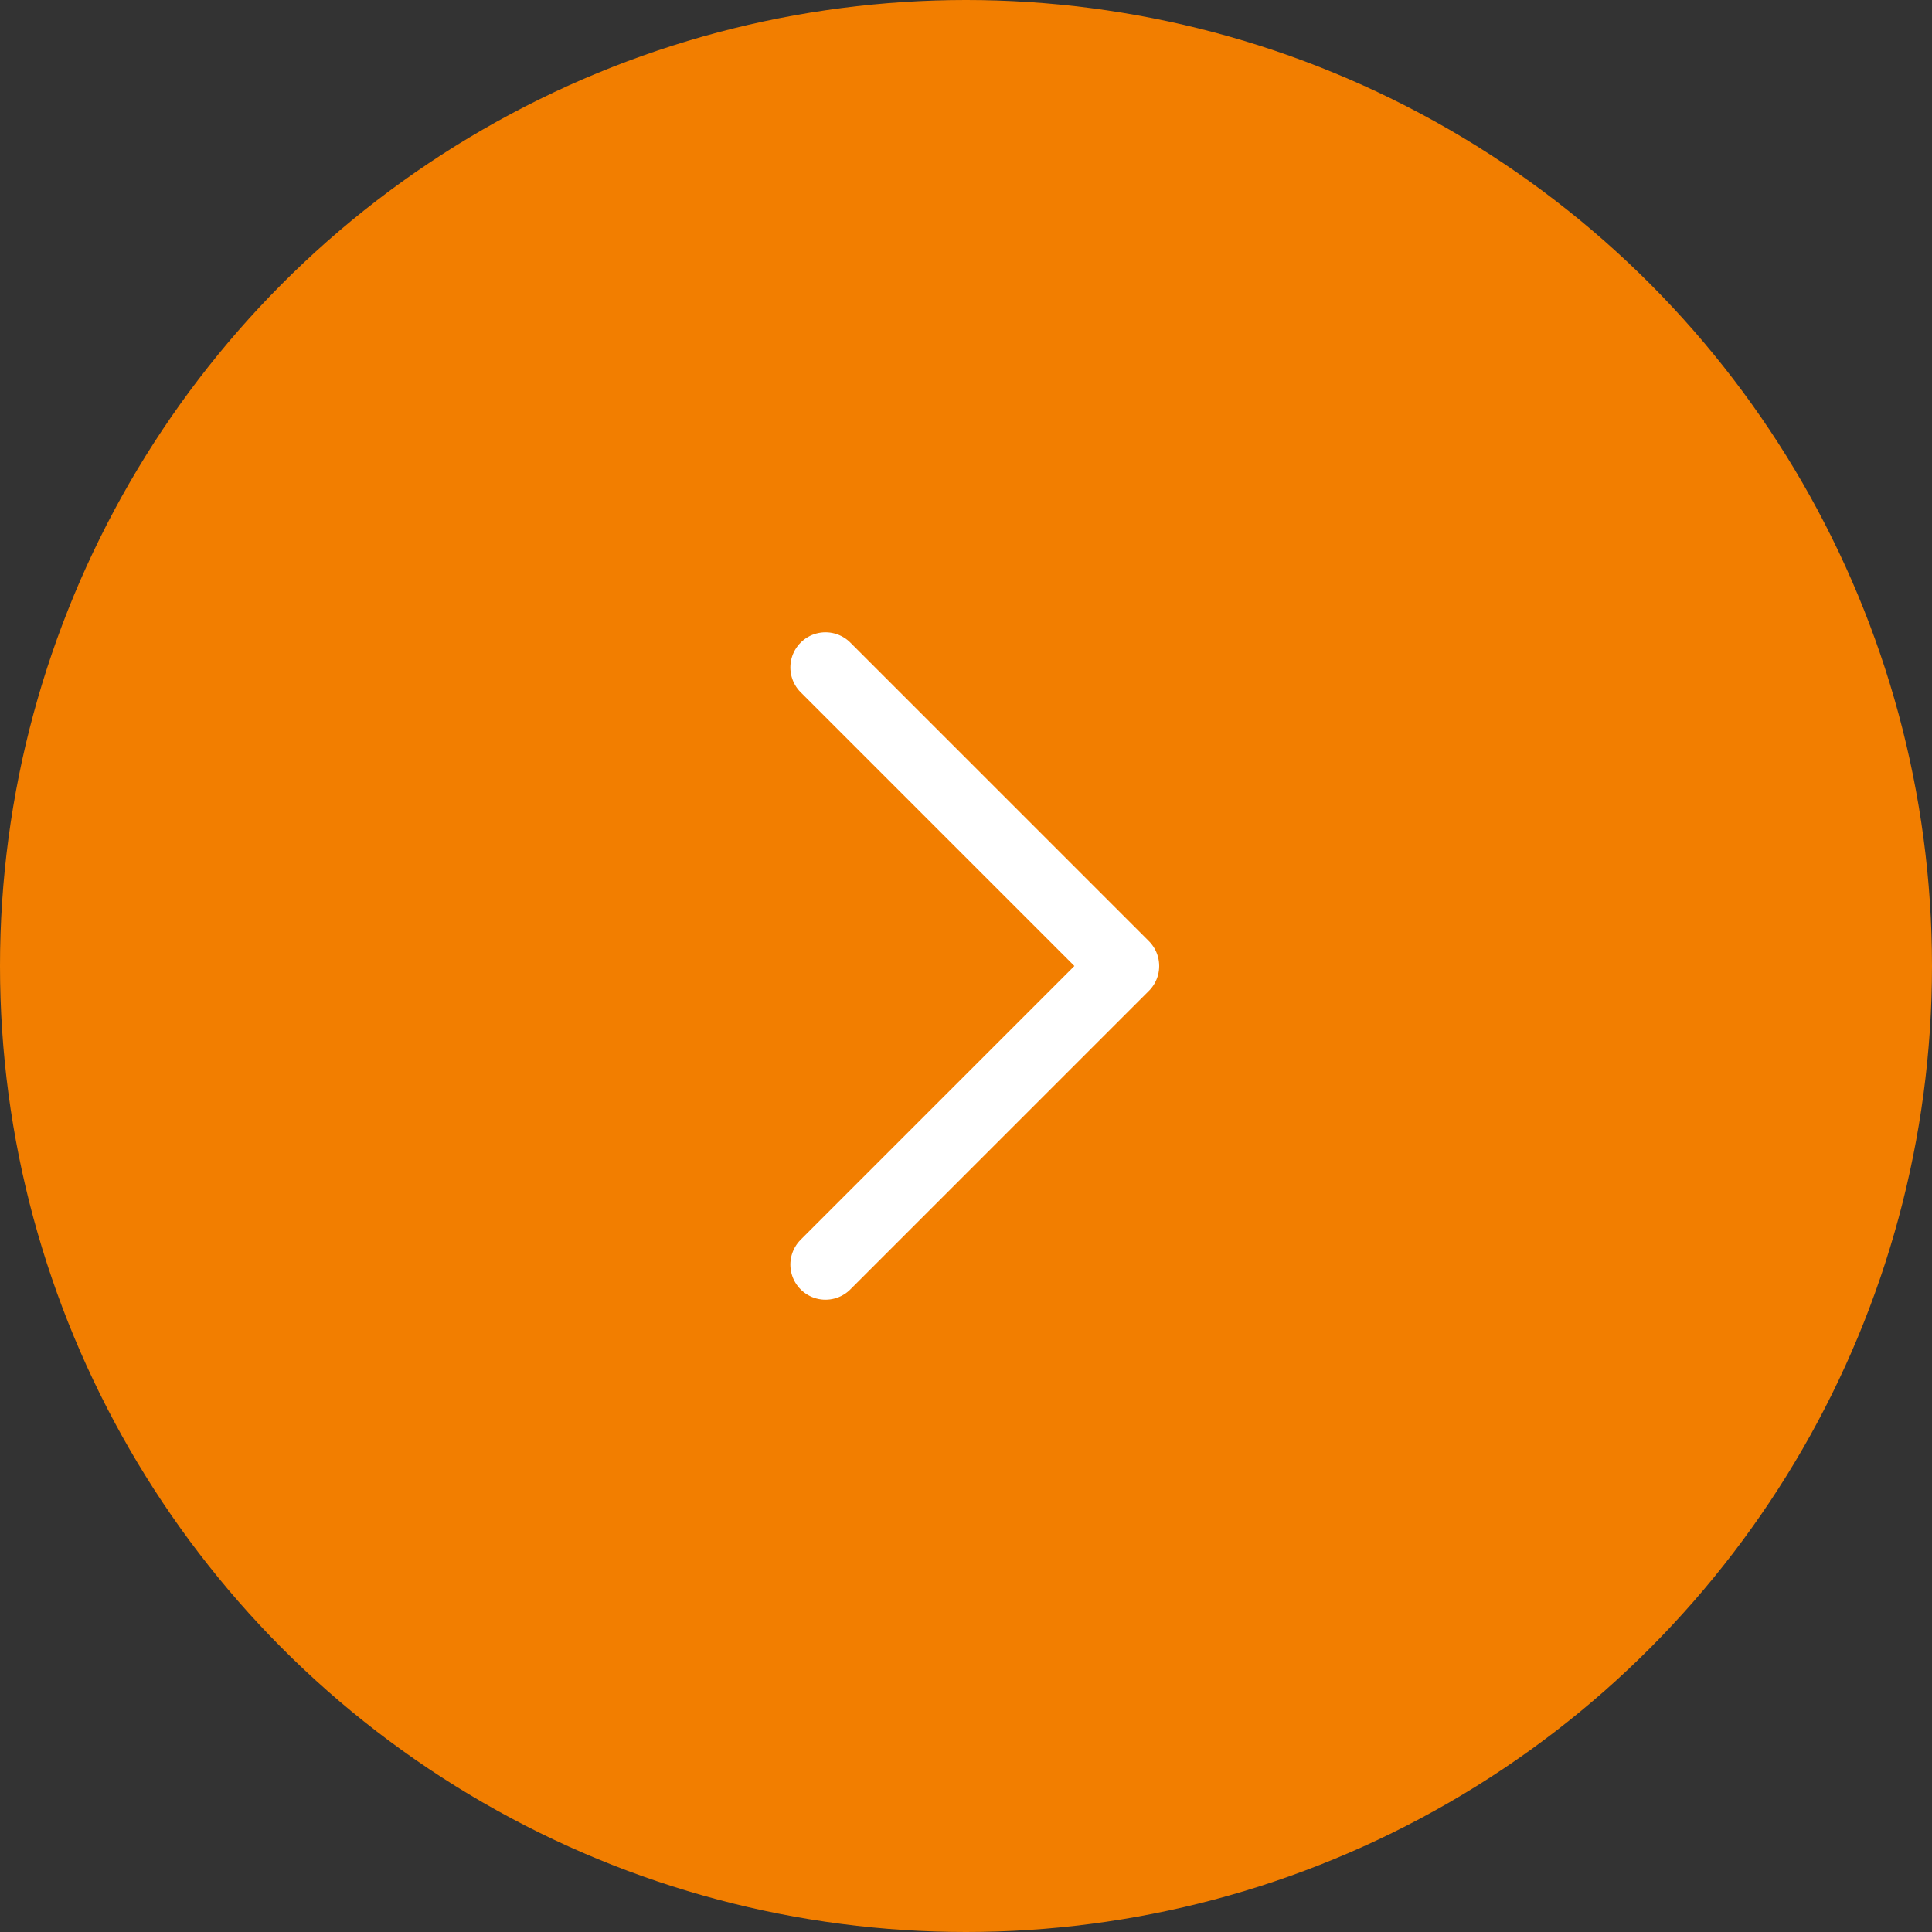 <?xml version="1.0" encoding="UTF-8"?> <svg xmlns="http://www.w3.org/2000/svg" width="55" height="55" viewBox="0 0 55 55" fill="none"><rect x="0" y="0" width="55" height="55" fill="#333333" stroke="none"/><circle cx="27.5" cy="27.5" r="27.5" fill="#F27E00"></circle><path d="M23.5 36L32 27.5L23.5 19" stroke="white" stroke-width="2" stroke-linecap="round" stroke-linejoin="round"></path></svg> 